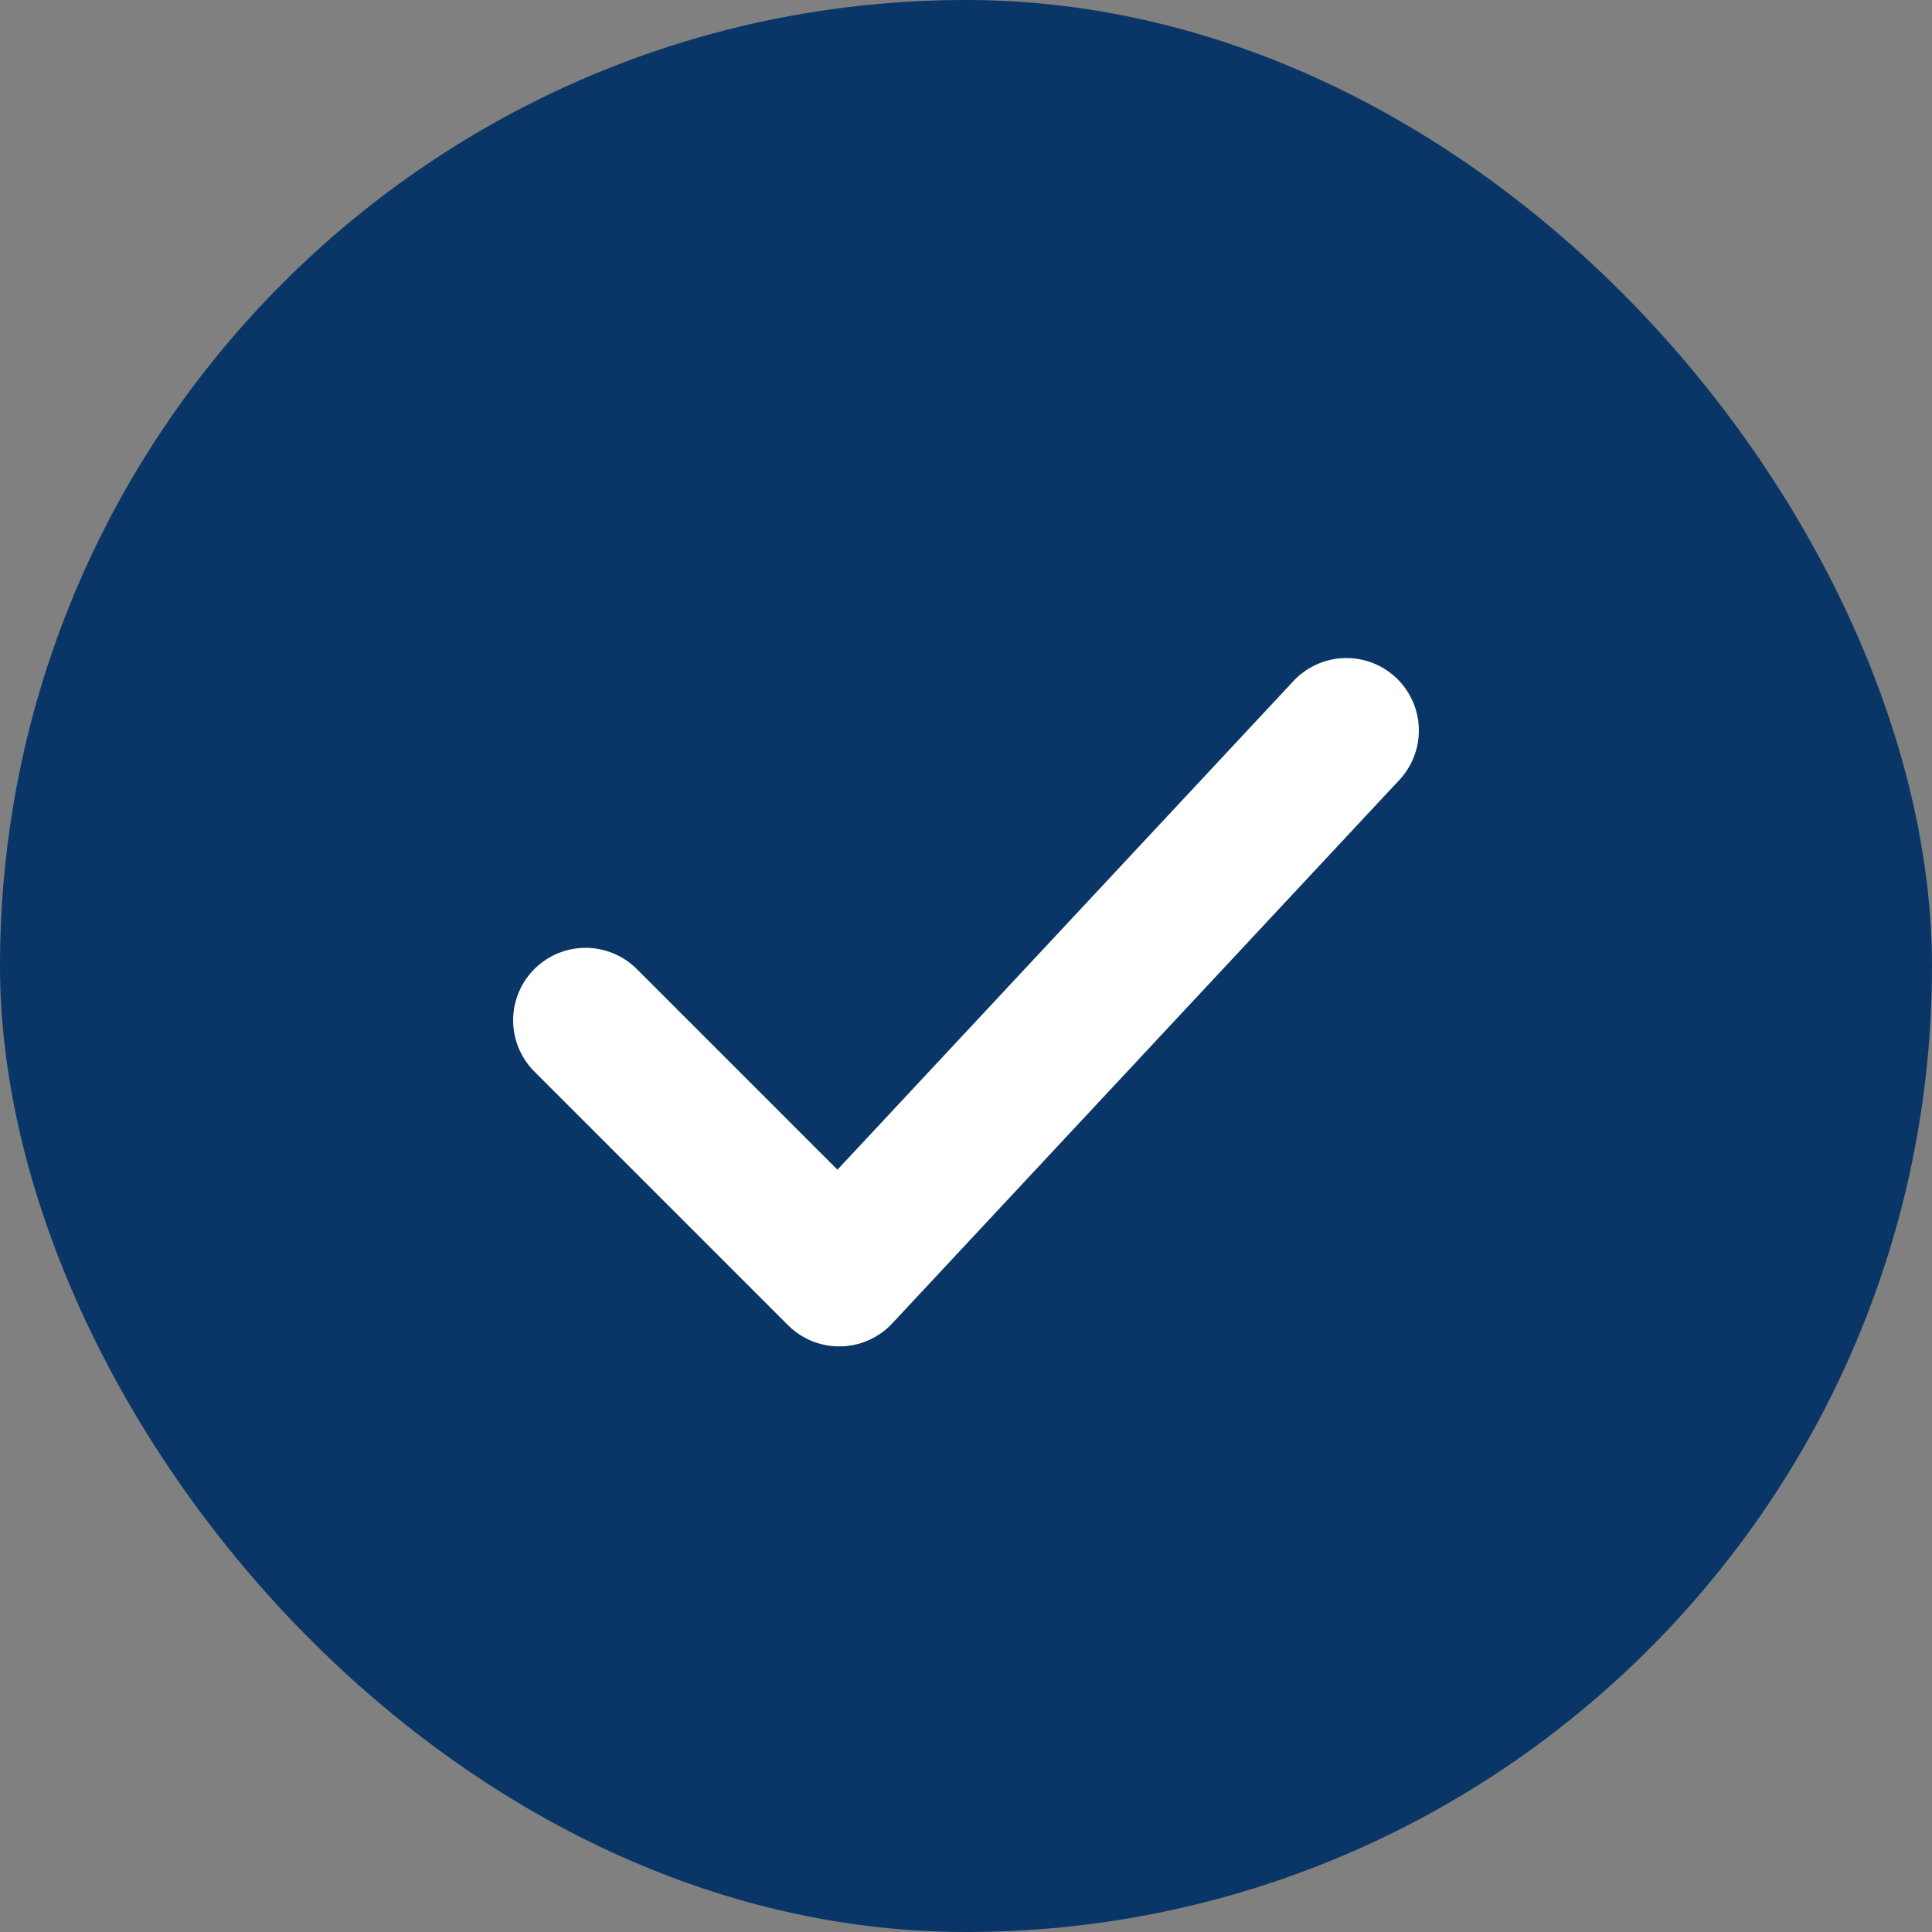 <svg xmlns="http://www.w3.org/2000/svg" width="20" height="20" viewBox="0 0 20 20" fill="none"><rect x="0" y="0" width="20" height="20" fill="#808080" stroke="none"/><rect width="20" height="20" rx="10" fill="#0A3667"></rect><path d="M6.062 10.562L8.688 13.188L13.938 7.562" stroke="white" stroke-width="1.5" stroke-linecap="round" stroke-linejoin="round"></path></svg>